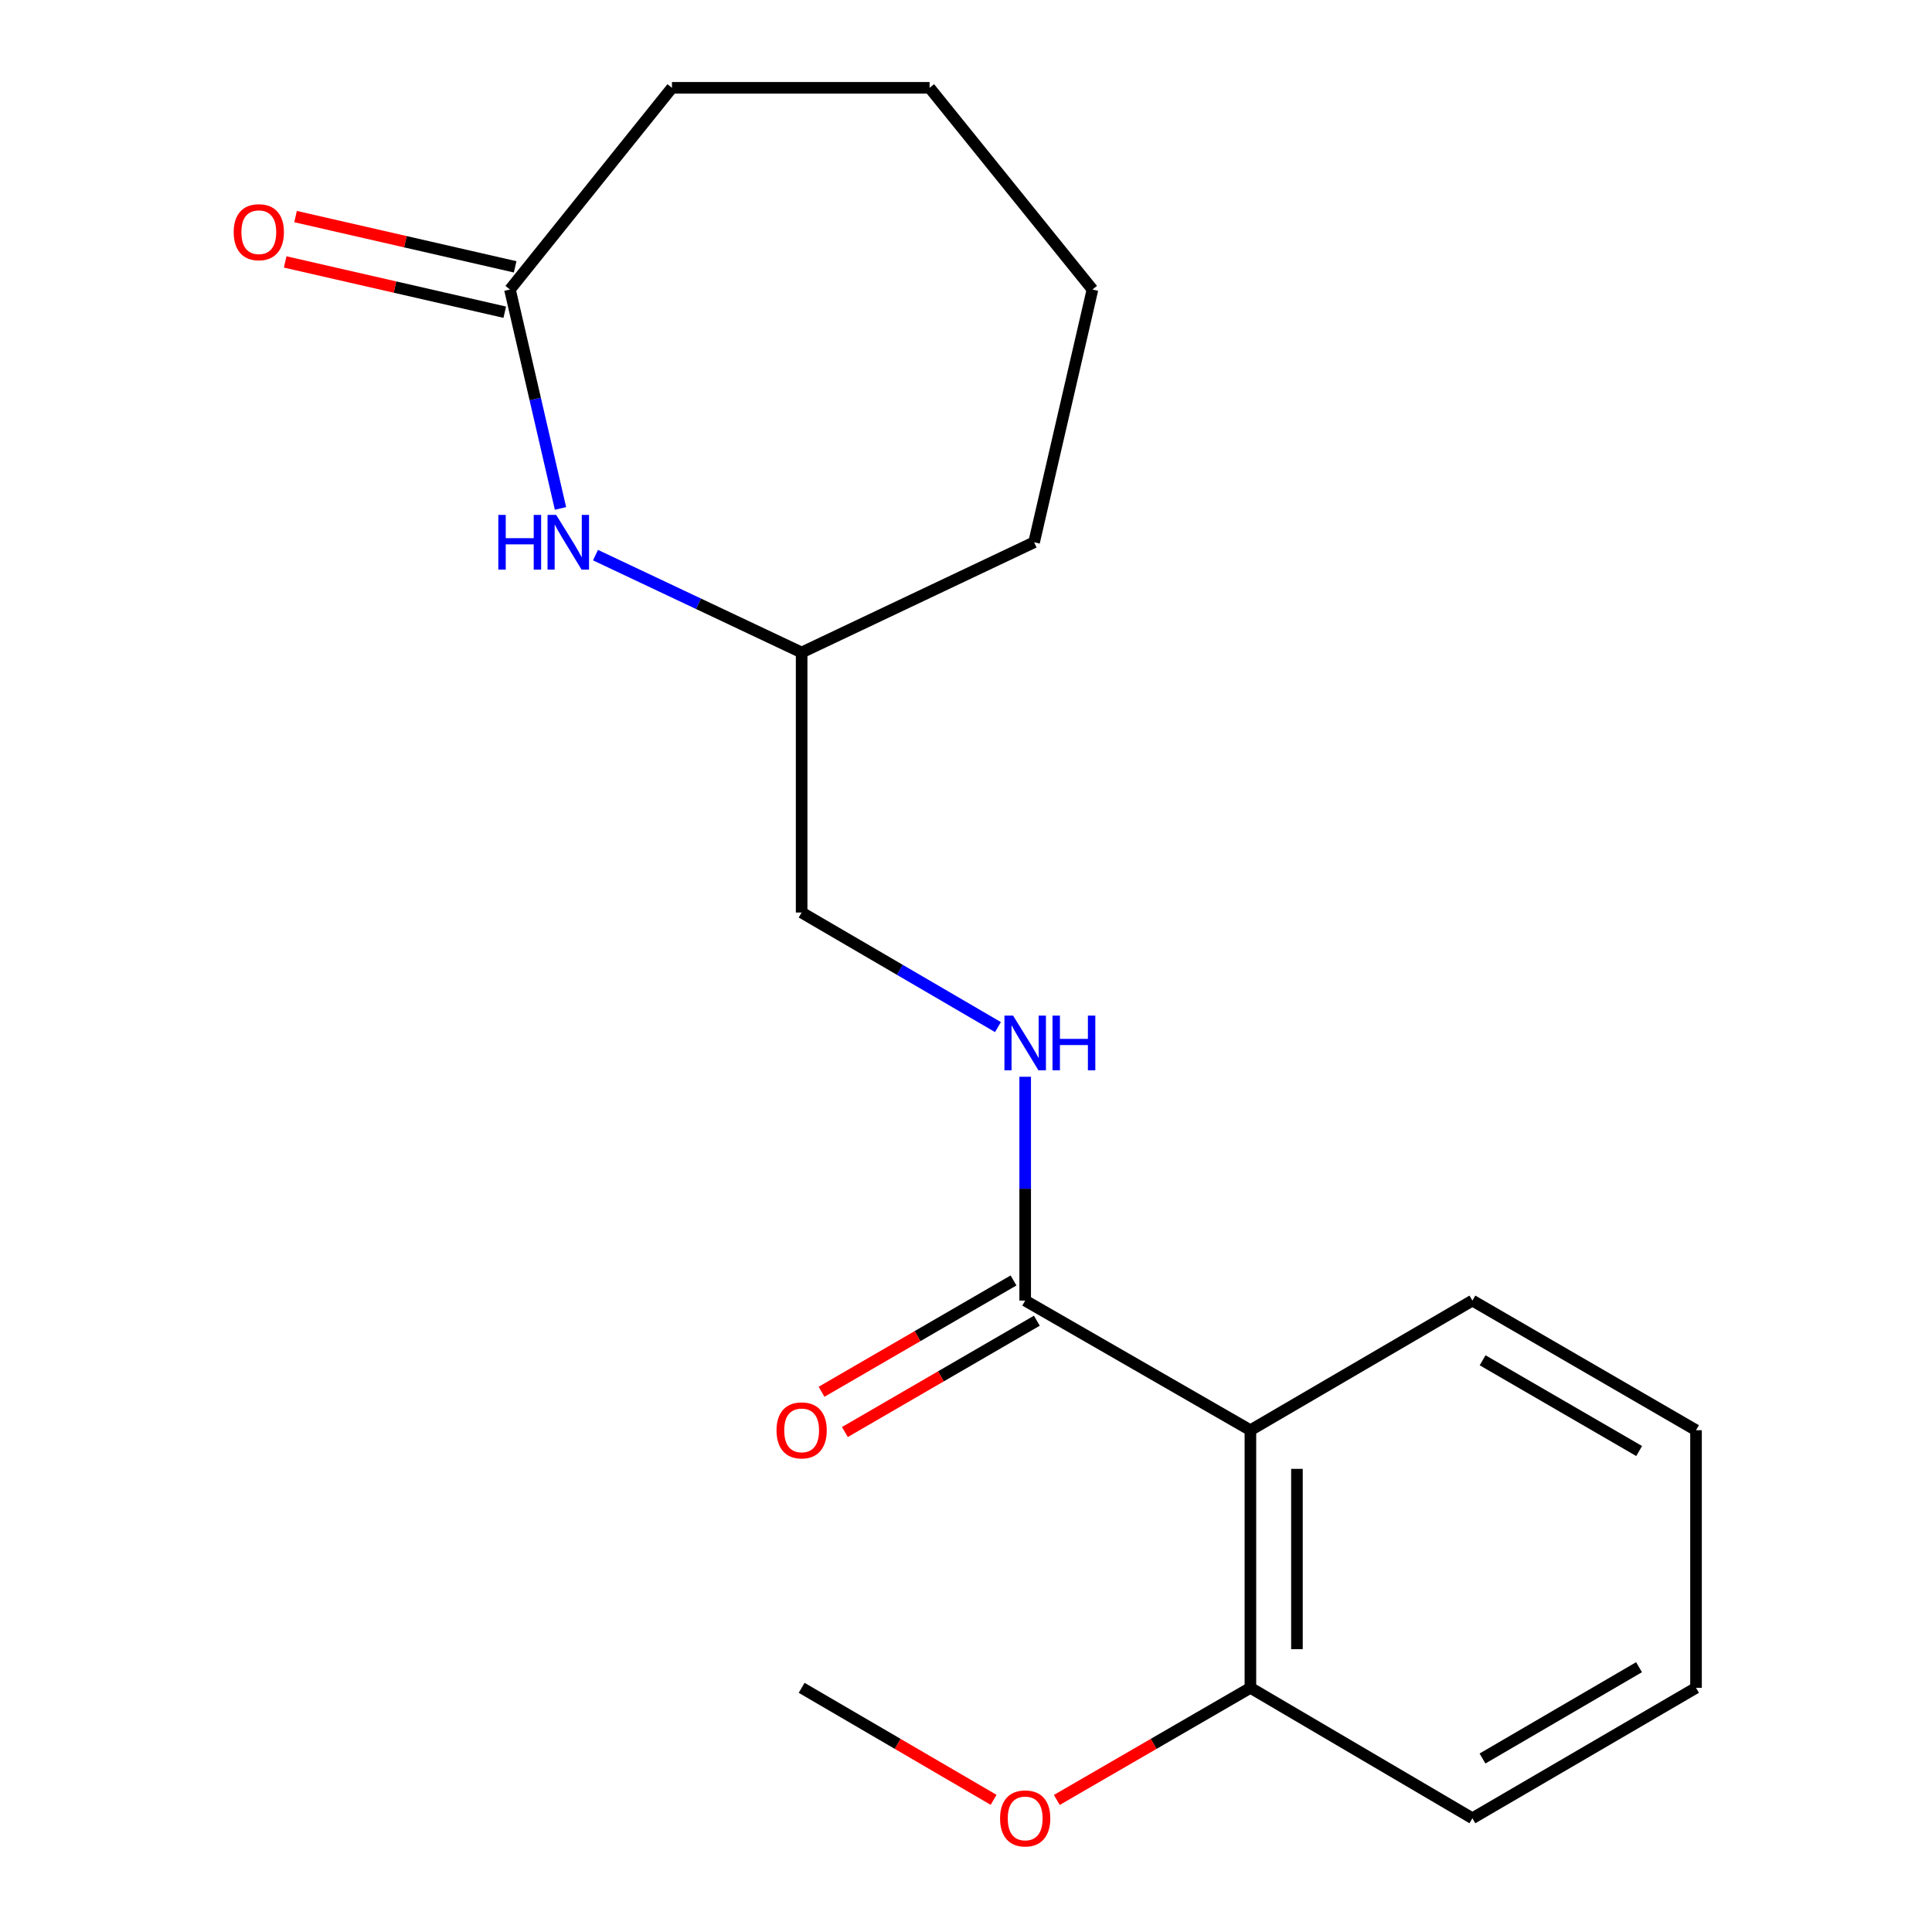 <?xml version='1.0' encoding='iso-8859-1'?>
<svg version='1.1' baseProfile='full'
              xmlns='http://www.w3.org/2000/svg'
                      xmlns:rdkit='http://www.rdkit.org/xml'
                      xmlns:xlink='http://www.w3.org/1999/xlink'
                  xml:space='preserve'
width='1000px' height='1000px' viewBox='0 0 1000 1000'>
<!-- END OF HEADER -->
<rect style='opacity:1.0;fill:#FFFFFF;stroke:none' width='1000' height='1000' x='0' y='0'> </rect>
<path class='bond-0' d='M 647.208,740.277 L 530.633,673.179' style='fill:none;fill-rule:evenodd;stroke:#000000;stroke-width:6px;stroke-linecap:butt;stroke-linejoin:miter;stroke-opacity:1' />
<path class='bond-4' d='M 647.208,740.277 L 647.208,873.617' style='fill:none;fill-rule:evenodd;stroke:#000000;stroke-width:6px;stroke-linecap:butt;stroke-linejoin:miter;stroke-opacity:1' />
<path class='bond-4' d='M 671.292,760.278 L 671.292,853.616' style='fill:none;fill-rule:evenodd;stroke:#000000;stroke-width:6px;stroke-linecap:butt;stroke-linejoin:miter;stroke-opacity:1' />
<path class='bond-9' d='M 647.208,740.277 L 762.111,673.179' style='fill:none;fill-rule:evenodd;stroke:#000000;stroke-width:6px;stroke-linecap:butt;stroke-linejoin:miter;stroke-opacity:1' />
<path class='bond-3' d='M 530.633,673.179 L 530.633,615.256' style='fill:none;fill-rule:evenodd;stroke:#000000;stroke-width:6px;stroke-linecap:butt;stroke-linejoin:miter;stroke-opacity:1' />
<path class='bond-3' d='M 530.633,615.256 L 530.633,557.333' style='fill:none;fill-rule:evenodd;stroke:#0000FF;stroke-width:6px;stroke-linecap:butt;stroke-linejoin:miter;stroke-opacity:1' />
<path class='bond-5' d='M 524.592,662.763 L 474.911,691.573' style='fill:none;fill-rule:evenodd;stroke:#000000;stroke-width:6px;stroke-linecap:butt;stroke-linejoin:miter;stroke-opacity:1' />
<path class='bond-5' d='M 474.911,691.573 L 425.231,720.383' style='fill:none;fill-rule:evenodd;stroke:#FF0000;stroke-width:6px;stroke-linecap:butt;stroke-linejoin:miter;stroke-opacity:1' />
<path class='bond-5' d='M 536.674,683.596 L 486.993,712.406' style='fill:none;fill-rule:evenodd;stroke:#000000;stroke-width:6px;stroke-linecap:butt;stroke-linejoin:miter;stroke-opacity:1' />
<path class='bond-5' d='M 486.993,712.406 L 437.312,741.216' style='fill:none;fill-rule:evenodd;stroke:#FF0000;stroke-width:6px;stroke-linecap:butt;stroke-linejoin:miter;stroke-opacity:1' />
<path class='bond-1' d='M 308.23,287.33 L 361.579,312.529' style='fill:none;fill-rule:evenodd;stroke:#0000FF;stroke-width:6px;stroke-linecap:butt;stroke-linejoin:miter;stroke-opacity:1' />
<path class='bond-1' d='M 361.579,312.529 L 414.927,337.729' style='fill:none;fill-rule:evenodd;stroke:#000000;stroke-width:6px;stroke-linecap:butt;stroke-linejoin:miter;stroke-opacity:1' />
<path class='bond-2' d='M 290.108,263.162 L 277.03,206.509' style='fill:none;fill-rule:evenodd;stroke:#0000FF;stroke-width:6px;stroke-linecap:butt;stroke-linejoin:miter;stroke-opacity:1' />
<path class='bond-2' d='M 277.03,206.509 L 263.953,149.855' style='fill:none;fill-rule:evenodd;stroke:#000000;stroke-width:6px;stroke-linecap:butt;stroke-linejoin:miter;stroke-opacity:1' />
<path class='bond-6' d='M 266.64,138.117 L 209.81,125.108' style='fill:none;fill-rule:evenodd;stroke:#000000;stroke-width:6px;stroke-linecap:butt;stroke-linejoin:miter;stroke-opacity:1' />
<path class='bond-6' d='M 209.81,125.108 L 152.979,112.1' style='fill:none;fill-rule:evenodd;stroke:#FF0000;stroke-width:6px;stroke-linecap:butt;stroke-linejoin:miter;stroke-opacity:1' />
<path class='bond-6' d='M 261.267,161.593 L 204.436,148.584' style='fill:none;fill-rule:evenodd;stroke:#000000;stroke-width:6px;stroke-linecap:butt;stroke-linejoin:miter;stroke-opacity:1' />
<path class='bond-6' d='M 204.436,148.584 L 147.606,135.575' style='fill:none;fill-rule:evenodd;stroke:#FF0000;stroke-width:6px;stroke-linecap:butt;stroke-linejoin:miter;stroke-opacity:1' />
<path class='bond-11' d='M 263.953,149.855 L 347.803,45.455' style='fill:none;fill-rule:evenodd;stroke:#000000;stroke-width:6px;stroke-linecap:butt;stroke-linejoin:miter;stroke-opacity:1' />
<path class='bond-8' d='M 516.544,531.619 L 465.736,501.973' style='fill:none;fill-rule:evenodd;stroke:#0000FF;stroke-width:6px;stroke-linecap:butt;stroke-linejoin:miter;stroke-opacity:1' />
<path class='bond-8' d='M 465.736,501.973 L 414.927,472.327' style='fill:none;fill-rule:evenodd;stroke:#000000;stroke-width:6px;stroke-linecap:butt;stroke-linejoin:miter;stroke-opacity:1' />
<path class='bond-10' d='M 647.208,873.617 L 597.105,902.634' style='fill:none;fill-rule:evenodd;stroke:#000000;stroke-width:6px;stroke-linecap:butt;stroke-linejoin:miter;stroke-opacity:1' />
<path class='bond-10' d='M 597.105,902.634 L 547.001,931.651' style='fill:none;fill-rule:evenodd;stroke:#FF0000;stroke-width:6px;stroke-linecap:butt;stroke-linejoin:miter;stroke-opacity:1' />
<path class='bond-12' d='M 647.208,873.617 L 762.111,941.13' style='fill:none;fill-rule:evenodd;stroke:#000000;stroke-width:6px;stroke-linecap:butt;stroke-linejoin:miter;stroke-opacity:1' />
<path class='bond-7' d='M 414.927,337.729 L 414.927,472.327' style='fill:none;fill-rule:evenodd;stroke:#000000;stroke-width:6px;stroke-linecap:butt;stroke-linejoin:miter;stroke-opacity:1' />
<path class='bond-14' d='M 414.927,337.729 L 535.249,280.679' style='fill:none;fill-rule:evenodd;stroke:#000000;stroke-width:6px;stroke-linecap:butt;stroke-linejoin:miter;stroke-opacity:1' />
<path class='bond-15' d='M 762.111,673.179 L 877.857,740.277' style='fill:none;fill-rule:evenodd;stroke:#000000;stroke-width:6px;stroke-linecap:butt;stroke-linejoin:miter;stroke-opacity:1' />
<path class='bond-15' d='M 767.395,704.079 L 848.417,751.048' style='fill:none;fill-rule:evenodd;stroke:#000000;stroke-width:6px;stroke-linecap:butt;stroke-linejoin:miter;stroke-opacity:1' />
<path class='bond-13' d='M 514.284,931.591 L 464.606,902.604' style='fill:none;fill-rule:evenodd;stroke:#FF0000;stroke-width:6px;stroke-linecap:butt;stroke-linejoin:miter;stroke-opacity:1' />
<path class='bond-13' d='M 464.606,902.604 L 414.927,873.617' style='fill:none;fill-rule:evenodd;stroke:#000000;stroke-width:6px;stroke-linecap:butt;stroke-linejoin:miter;stroke-opacity:1' />
<path class='bond-20' d='M 347.803,45.455 L 481.156,45.455' style='fill:none;fill-rule:evenodd;stroke:#000000;stroke-width:6px;stroke-linecap:butt;stroke-linejoin:miter;stroke-opacity:1' />
<path class='bond-19' d='M 762.111,941.13 L 877.857,873.617' style='fill:none;fill-rule:evenodd;stroke:#000000;stroke-width:6px;stroke-linecap:butt;stroke-linejoin:miter;stroke-opacity:1' />
<path class='bond-19' d='M 767.339,910.2 L 848.361,862.941' style='fill:none;fill-rule:evenodd;stroke:#000000;stroke-width:6px;stroke-linecap:butt;stroke-linejoin:miter;stroke-opacity:1' />
<path class='bond-18' d='M 535.249,280.679 L 565.46,149.855' style='fill:none;fill-rule:evenodd;stroke:#000000;stroke-width:6px;stroke-linecap:butt;stroke-linejoin:miter;stroke-opacity:1' />
<path class='bond-17' d='M 877.857,740.277 L 877.857,873.617' style='fill:none;fill-rule:evenodd;stroke:#000000;stroke-width:6px;stroke-linecap:butt;stroke-linejoin:miter;stroke-opacity:1' />
<path class='bond-16' d='M 481.156,45.455 L 565.46,149.855' style='fill:none;fill-rule:evenodd;stroke:#000000;stroke-width:6px;stroke-linecap:butt;stroke-linejoin:miter;stroke-opacity:1' />
<path  class='atom-2' d='M 257.931 266.519
L 261.771 266.519
L 261.771 278.559
L 276.251 278.559
L 276.251 266.519
L 280.091 266.519
L 280.091 294.839
L 276.251 294.839
L 276.251 281.759
L 261.771 281.759
L 261.771 294.839
L 257.931 294.839
L 257.931 266.519
' fill='#0000FF'/>
<path  class='atom-2' d='M 287.891 266.519
L 297.171 281.519
Q 298.091 282.999, 299.571 285.679
Q 301.051 288.359, 301.131 288.519
L 301.131 266.519
L 304.891 266.519
L 304.891 294.839
L 301.011 294.839
L 291.051 278.439
Q 289.891 276.519, 288.651 274.319
Q 287.451 272.119, 287.091 271.439
L 287.091 294.839
L 283.411 294.839
L 283.411 266.519
L 287.891 266.519
' fill='#0000FF'/>
<path  class='atom-4' d='M 524.373 525.68
L 533.653 540.68
Q 534.573 542.16, 536.053 544.84
Q 537.533 547.52, 537.613 547.68
L 537.613 525.68
L 541.373 525.68
L 541.373 554
L 537.493 554
L 527.533 537.6
Q 526.373 535.68, 525.133 533.48
Q 523.933 531.28, 523.573 530.6
L 523.573 554
L 519.893 554
L 519.893 525.68
L 524.373 525.68
' fill='#0000FF'/>
<path  class='atom-4' d='M 544.773 525.68
L 548.613 525.68
L 548.613 537.72
L 563.093 537.72
L 563.093 525.68
L 566.933 525.68
L 566.933 554
L 563.093 554
L 563.093 540.92
L 548.613 540.92
L 548.613 554
L 544.773 554
L 544.773 525.68
' fill='#0000FF'/>
<path  class='atom-6' d='M 401.927 740.357
Q 401.927 733.557, 405.287 729.757
Q 408.647 725.957, 414.927 725.957
Q 421.207 725.957, 424.567 729.757
Q 427.927 733.557, 427.927 740.357
Q 427.927 747.237, 424.527 751.157
Q 421.127 755.037, 414.927 755.037
Q 408.687 755.037, 405.287 751.157
Q 401.927 747.277, 401.927 740.357
M 414.927 751.837
Q 419.247 751.837, 421.567 748.957
Q 423.927 746.037, 423.927 740.357
Q 423.927 734.797, 421.567 731.997
Q 419.247 729.157, 414.927 729.157
Q 410.607 729.157, 408.247 731.957
Q 405.927 734.757, 405.927 740.357
Q 405.927 746.077, 408.247 748.957
Q 410.607 751.837, 414.927 751.837
' fill='#FF0000'/>
<path  class='atom-7' d='M 120.958 120.179
Q 120.958 113.379, 124.318 109.579
Q 127.678 105.779, 133.958 105.779
Q 140.238 105.779, 143.598 109.579
Q 146.958 113.379, 146.958 120.179
Q 146.958 127.059, 143.558 130.979
Q 140.158 134.859, 133.958 134.859
Q 127.718 134.859, 124.318 130.979
Q 120.958 127.099, 120.958 120.179
M 133.958 131.659
Q 138.278 131.659, 140.598 128.779
Q 142.958 125.859, 142.958 120.179
Q 142.958 114.619, 140.598 111.819
Q 138.278 108.979, 133.958 108.979
Q 129.638 108.979, 127.278 111.779
Q 124.958 114.579, 124.958 120.179
Q 124.958 125.899, 127.278 128.779
Q 129.638 131.659, 133.958 131.659
' fill='#FF0000'/>
<path  class='atom-11' d='M 517.633 941.21
Q 517.633 934.41, 520.993 930.61
Q 524.353 926.81, 530.633 926.81
Q 536.913 926.81, 540.273 930.61
Q 543.633 934.41, 543.633 941.21
Q 543.633 948.09, 540.233 952.01
Q 536.833 955.89, 530.633 955.89
Q 524.393 955.89, 520.993 952.01
Q 517.633 948.13, 517.633 941.21
M 530.633 952.69
Q 534.953 952.69, 537.273 949.81
Q 539.633 946.89, 539.633 941.21
Q 539.633 935.65, 537.273 932.85
Q 534.953 930.01, 530.633 930.01
Q 526.313 930.01, 523.953 932.81
Q 521.633 935.61, 521.633 941.21
Q 521.633 946.93, 523.953 949.81
Q 526.313 952.69, 530.633 952.69
' fill='#FF0000'/>
</svg>
